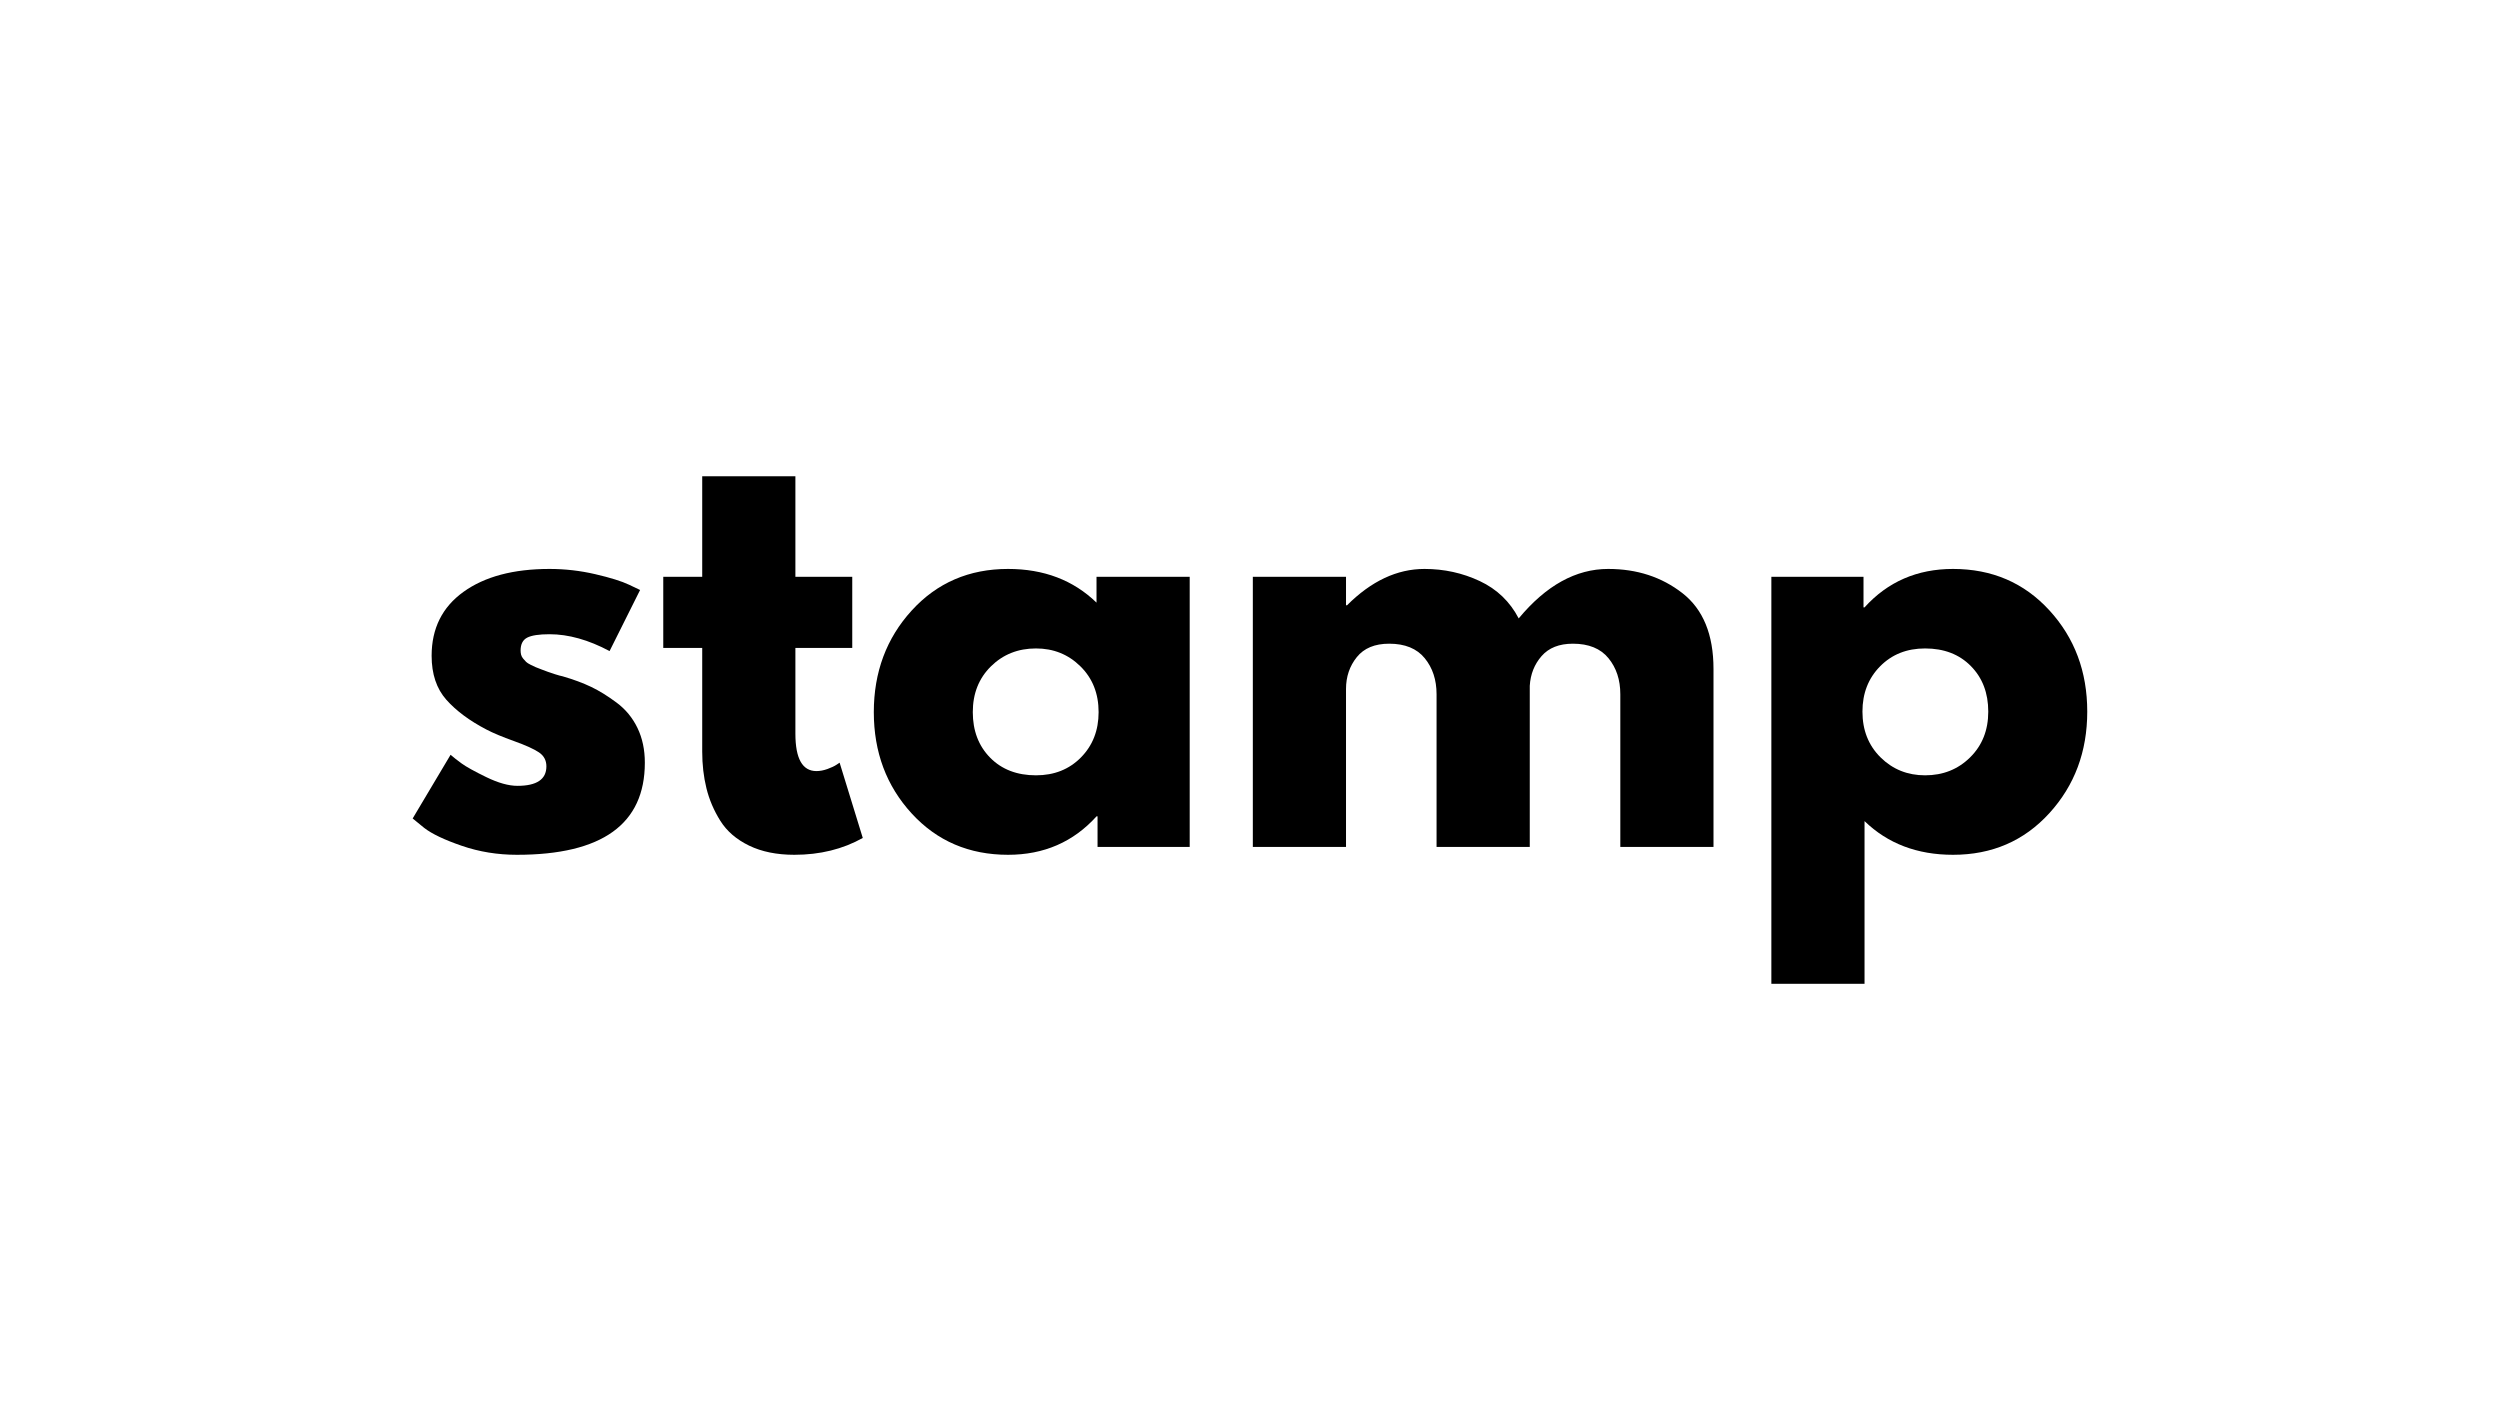 <svg version="1.0" preserveAspectRatio="xMidYMid meet" height="1080" viewBox="0 0 1440 810" zoomAndPan="magnify" width="1920" xmlns:xlink="http://www.w3.org/1999/xlink" xmlns="http://www.w3.org/2000/svg"><defs><g></g></defs><g fill-opacity="1" fill="#000000"><g transform="translate(230.724, 487.816)"><g><path d="M 85.812 -160.109 C 94.707 -160.109 103.5 -159.098 112.188 -157.078 C 120.883 -155.055 127.359 -153.035 131.609 -151.016 L 137.969 -147.984 L 120.391 -112.797 C 108.254 -119.266 96.727 -122.5 85.812 -122.5 C 79.75 -122.5 75.453 -121.844 72.922 -120.531 C 70.398 -119.219 69.141 -116.742 69.141 -113.109 C 69.141 -112.297 69.238 -111.484 69.438 -110.672 C 69.645 -109.867 70.051 -109.113 70.656 -108.406 C 71.258 -107.695 71.812 -107.086 72.312 -106.578 C 72.82 -106.078 73.68 -105.523 74.891 -104.922 C 76.109 -104.316 77.07 -103.859 77.781 -103.547 C 78.488 -103.242 79.648 -102.789 81.266 -102.188 C 82.879 -101.582 84.094 -101.129 84.906 -100.828 C 85.719 -100.523 87.082 -100.066 89 -99.453 C 90.914 -98.848 92.379 -98.445 93.391 -98.25 C 99.66 -96.426 105.117 -94.398 109.766 -92.172 C 114.422 -89.953 119.32 -86.922 124.469 -83.078 C 129.625 -79.242 133.617 -74.395 136.453 -68.531 C 139.285 -62.664 140.703 -55.992 140.703 -48.516 C 140.703 -13.141 116.141 4.547 67.016 4.547 C 55.898 4.547 45.336 2.828 35.328 -0.609 C 25.316 -4.047 18.086 -7.484 13.641 -10.922 L 6.969 -16.375 L 28.812 -53.062 C 30.426 -51.645 32.547 -49.977 35.172 -48.062 C 37.805 -46.145 42.555 -43.516 49.422 -40.172 C 56.297 -36.836 62.258 -35.172 67.312 -35.172 C 78.438 -35.172 84 -38.91 84 -46.391 C 84 -49.828 82.582 -52.504 79.75 -54.422 C 76.914 -56.348 72.113 -58.523 65.344 -60.953 C 58.57 -63.379 53.266 -65.602 49.422 -67.625 C 39.723 -72.676 32.039 -78.383 26.375 -84.75 C 20.719 -91.125 17.891 -99.566 17.891 -110.078 C 17.891 -125.836 24.004 -138.113 36.234 -146.906 C 48.461 -155.707 64.988 -160.109 85.812 -160.109 Z M 85.812 -160.109"></path></g></g></g><g fill-opacity="1" fill="#000000"><g transform="translate(377.179, 487.816)"><g><path d="M 27.297 -155.562 L 27.297 -213.484 L 80.969 -213.484 L 80.969 -155.562 L 113.719 -155.562 L 113.719 -114.625 L 80.969 -114.625 L 80.969 -65.203 C 80.969 -50.848 85.008 -43.672 93.094 -43.672 C 95.113 -43.672 97.234 -44.07 99.453 -44.875 C 101.68 -45.688 103.398 -46.492 104.609 -47.297 L 106.438 -48.516 L 119.781 -5.156 C 108.258 1.312 95.117 4.547 80.359 4.547 C 70.254 4.547 61.562 2.781 54.281 -0.75 C 47 -4.289 41.488 -9.039 37.75 -15 C 34.008 -20.969 31.332 -27.238 29.719 -33.812 C 28.102 -40.383 27.297 -47.41 27.297 -54.891 L 27.297 -114.625 L 4.859 -114.625 L 4.859 -155.562 Z M 27.297 -155.562"></path></g></g></g><g fill-opacity="1" fill="#000000"><g transform="translate(496.344, 487.816)"><g><path d="M 28.797 -19.25 C 14.242 -35.125 6.969 -54.582 6.969 -77.625 C 6.969 -100.676 14.242 -120.188 28.797 -136.156 C 43.359 -152.125 61.859 -160.109 84.297 -160.109 C 104.922 -160.109 121.906 -153.641 135.25 -140.703 L 135.25 -155.562 L 188.922 -155.562 L 188.922 0 L 135.844 0 L 135.844 -17.594 L 135.25 -17.594 C 121.906 -2.832 104.922 4.547 84.297 4.547 C 61.859 4.547 43.359 -3.383 28.797 -19.25 Z M 74.438 -104 C 67.469 -97.133 63.984 -88.344 63.984 -77.625 C 63.984 -66.914 67.316 -58.172 73.984 -51.391 C 80.66 -44.617 89.457 -41.234 100.375 -41.234 C 110.883 -41.234 119.523 -44.672 126.297 -51.547 C 133.066 -58.422 136.453 -67.113 136.453 -77.625 C 136.453 -88.344 132.961 -97.133 125.984 -104 C 119.016 -110.875 110.477 -114.312 100.375 -114.312 C 90.062 -114.312 81.414 -110.875 74.438 -104 Z M 74.438 -104"></path></g></g></g><g fill-opacity="1" fill="#000000"><g transform="translate(703.443, 487.816)"><g><path d="M 18.188 0 L 18.188 -155.562 L 71.859 -155.562 L 71.859 -139.188 L 72.469 -139.188 C 86.414 -153.133 101.273 -160.109 117.047 -160.109 C 128.367 -160.109 138.984 -157.781 148.891 -153.125 C 158.797 -148.477 166.273 -141.305 171.328 -131.609 C 187.098 -150.609 204.281 -160.109 222.875 -160.109 C 239.457 -160.109 253.711 -155.457 265.641 -146.156 C 277.566 -136.852 283.531 -122.301 283.531 -102.5 L 283.531 0 L 229.859 0 L 229.859 -87.938 C 229.859 -96.227 227.582 -103.148 223.031 -108.703 C 218.477 -114.266 211.656 -117.047 202.562 -117.047 C 194.676 -117.047 188.66 -114.672 184.516 -109.922 C 180.367 -105.172 178.098 -99.461 177.703 -92.797 L 177.703 0 L 124.016 0 L 124.016 -87.938 C 124.016 -96.227 121.738 -103.148 117.188 -108.703 C 112.645 -114.266 105.828 -117.047 96.734 -117.047 C 88.441 -117.047 82.223 -114.469 78.078 -109.312 C 73.93 -104.156 71.859 -98.039 71.859 -90.969 L 71.859 0 Z M 18.188 0"></path></g></g></g><g fill-opacity="1" fill="#000000"><g transform="translate(1002.114, 487.816)"><g><path d="M 178.297 -136.297 C 192.859 -120.43 200.141 -100.973 200.141 -77.922 C 200.141 -54.879 192.859 -35.375 178.297 -19.406 C 163.742 -3.438 145.25 4.547 122.812 4.547 C 102.188 4.547 85.203 -1.922 71.859 -14.859 L 71.859 78.844 L 18.188 78.844 L 18.188 -155.562 L 71.266 -155.562 L 71.266 -137.969 L 71.859 -137.969 C 85.203 -152.727 102.188 -160.109 122.812 -160.109 C 145.25 -160.109 163.742 -152.172 178.297 -136.297 Z M 132.656 -51.547 C 139.633 -58.422 143.125 -67.211 143.125 -77.922 C 143.125 -88.641 139.785 -97.383 133.109 -104.156 C 126.441 -110.926 117.648 -114.312 106.734 -114.312 C 96.223 -114.312 87.582 -110.875 80.812 -104 C 74.039 -97.133 70.656 -88.445 70.656 -77.938 C 70.656 -67.219 74.141 -58.422 81.109 -51.547 C 88.086 -44.672 96.629 -41.234 106.734 -41.234 C 117.047 -41.234 125.688 -44.672 132.656 -51.547 Z M 132.656 -51.547"></path></g></g></g></svg>
